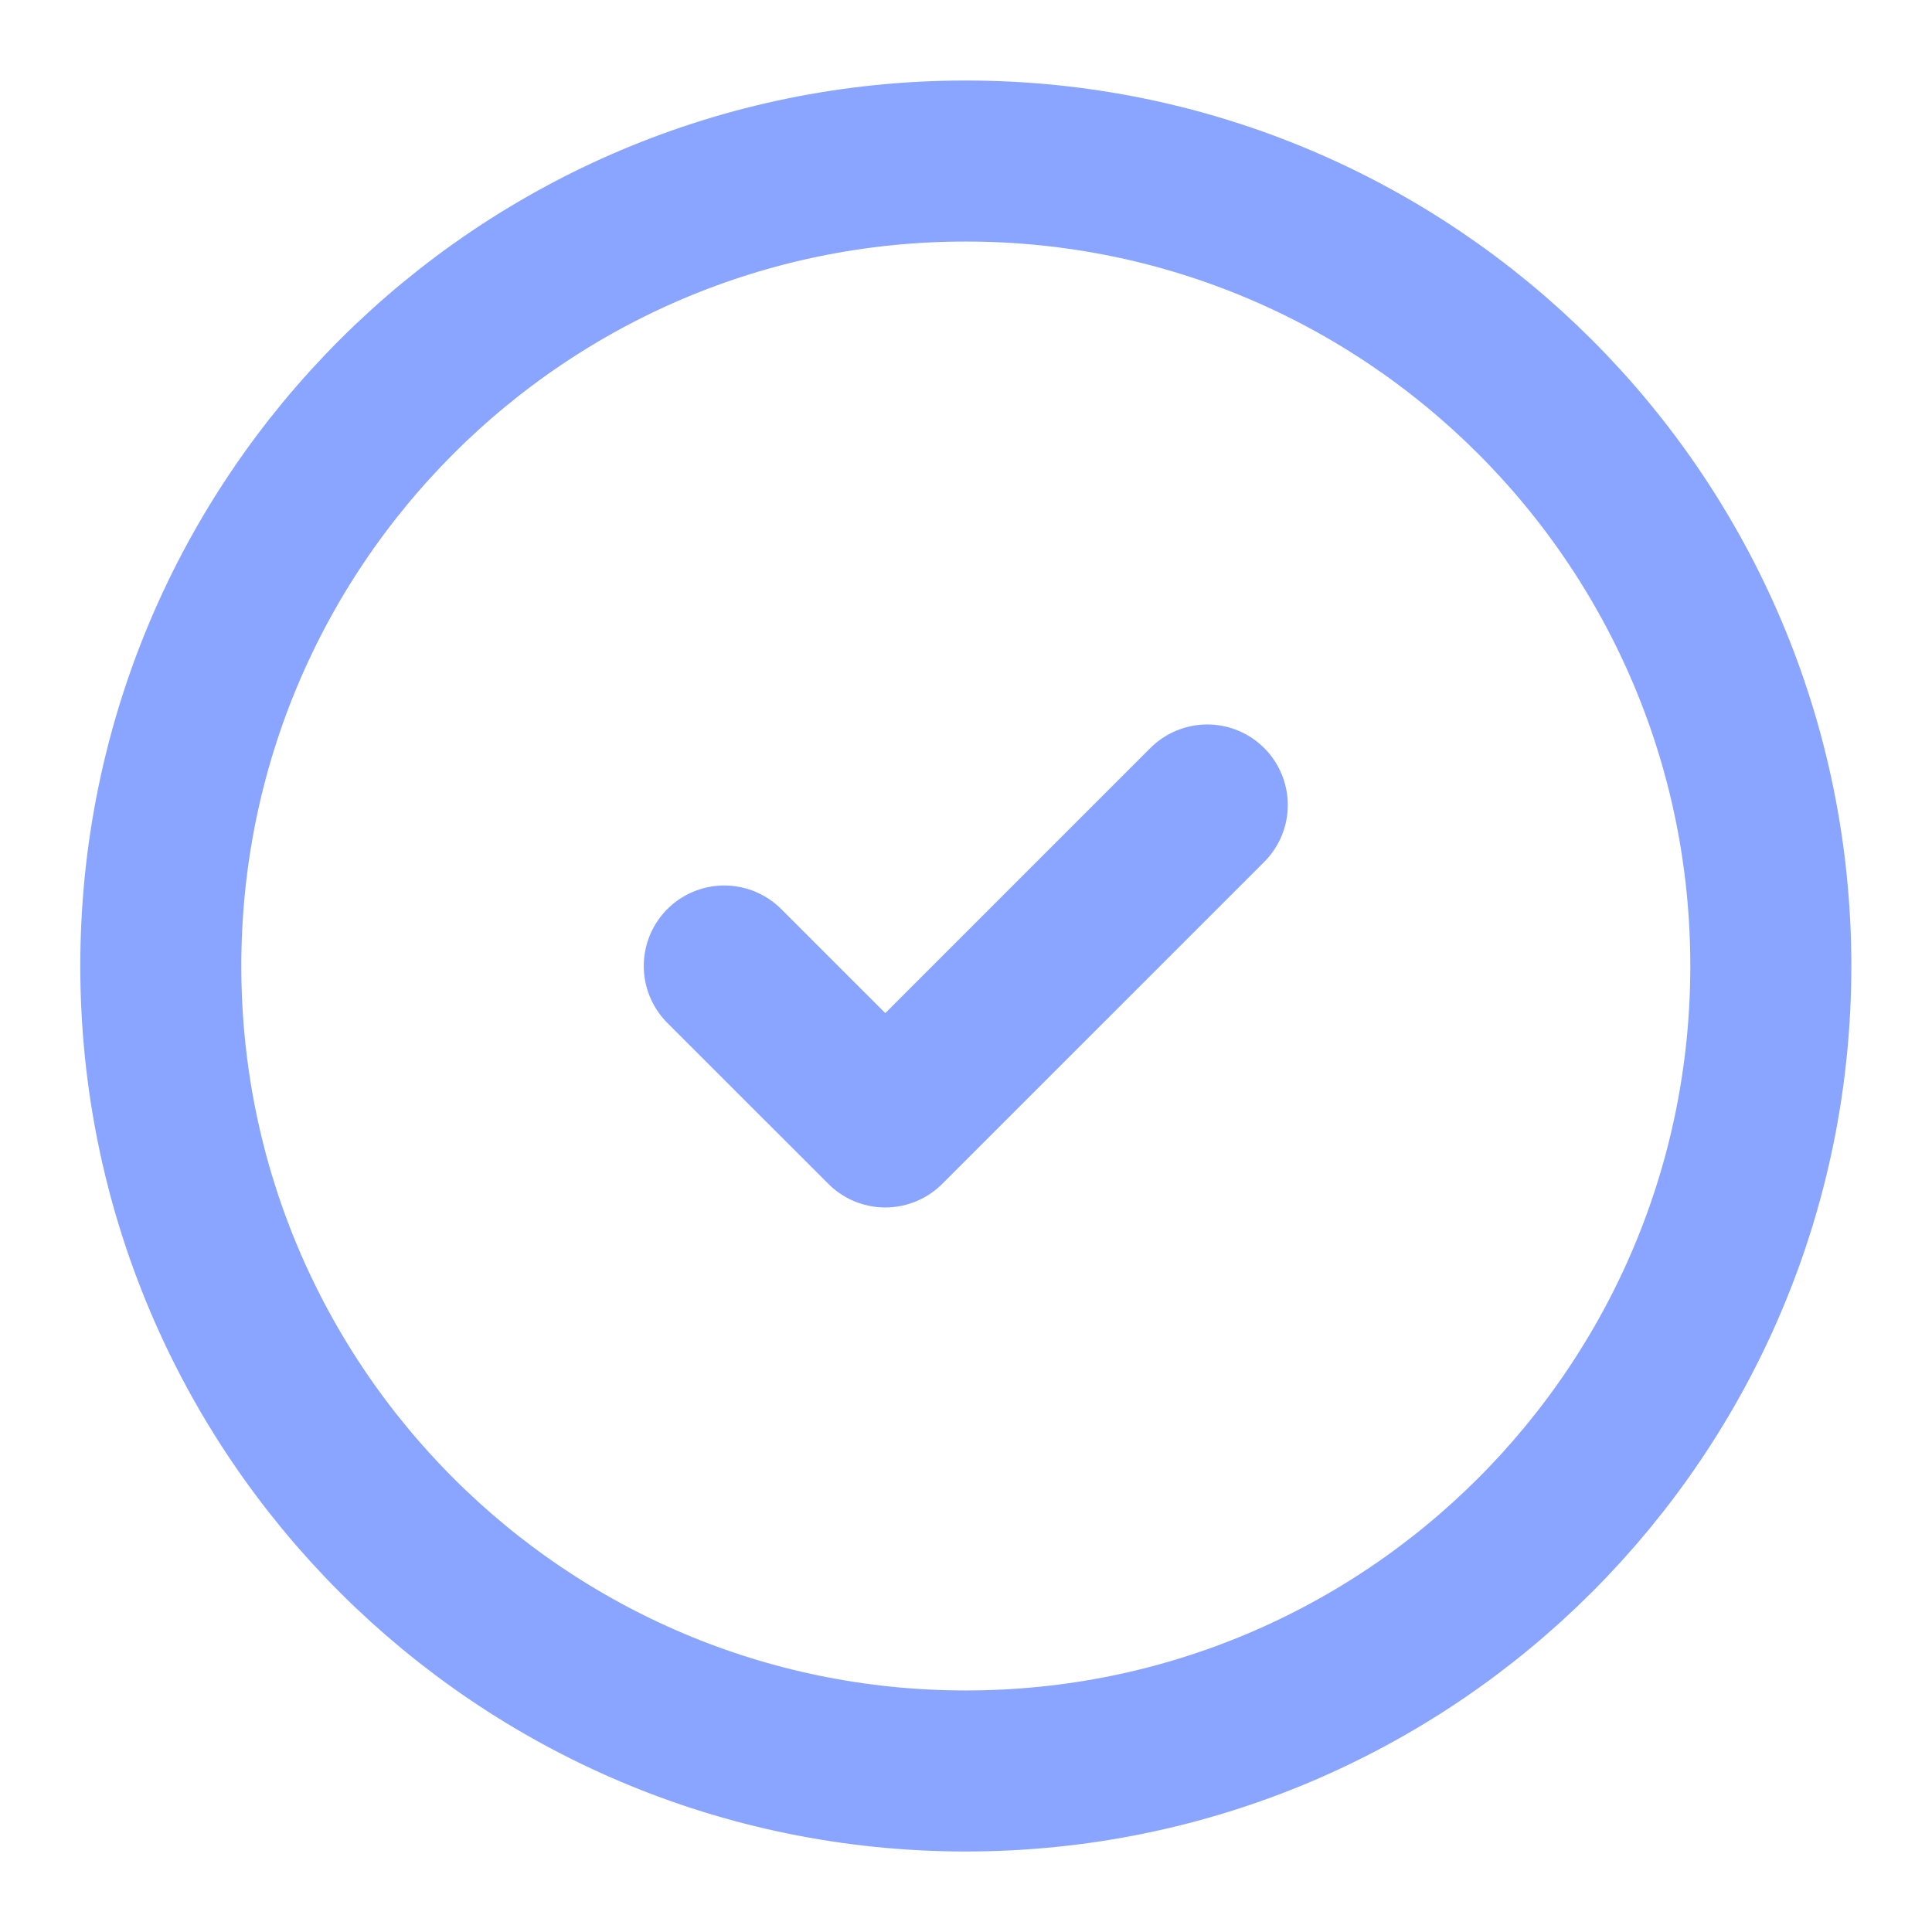 <svg width="26" height="26" viewBox="0 0 26 26" fill="none" xmlns="http://www.w3.org/2000/svg">
<path d="M9.747 13L11.914 15.166L16.247 10.833M23.831 13C23.831 18.983 18.98 23.833 12.997 23.833C7.014 23.833 2.164 18.983 2.164 13C2.164 7.017 7.014 2.167 12.997 2.167C18.98 2.167 23.831 7.017 23.831 13Z" stroke="#8AA5FF" stroke-width="2.167" stroke-linecap="round" stroke-linejoin="round"/>
</svg>
